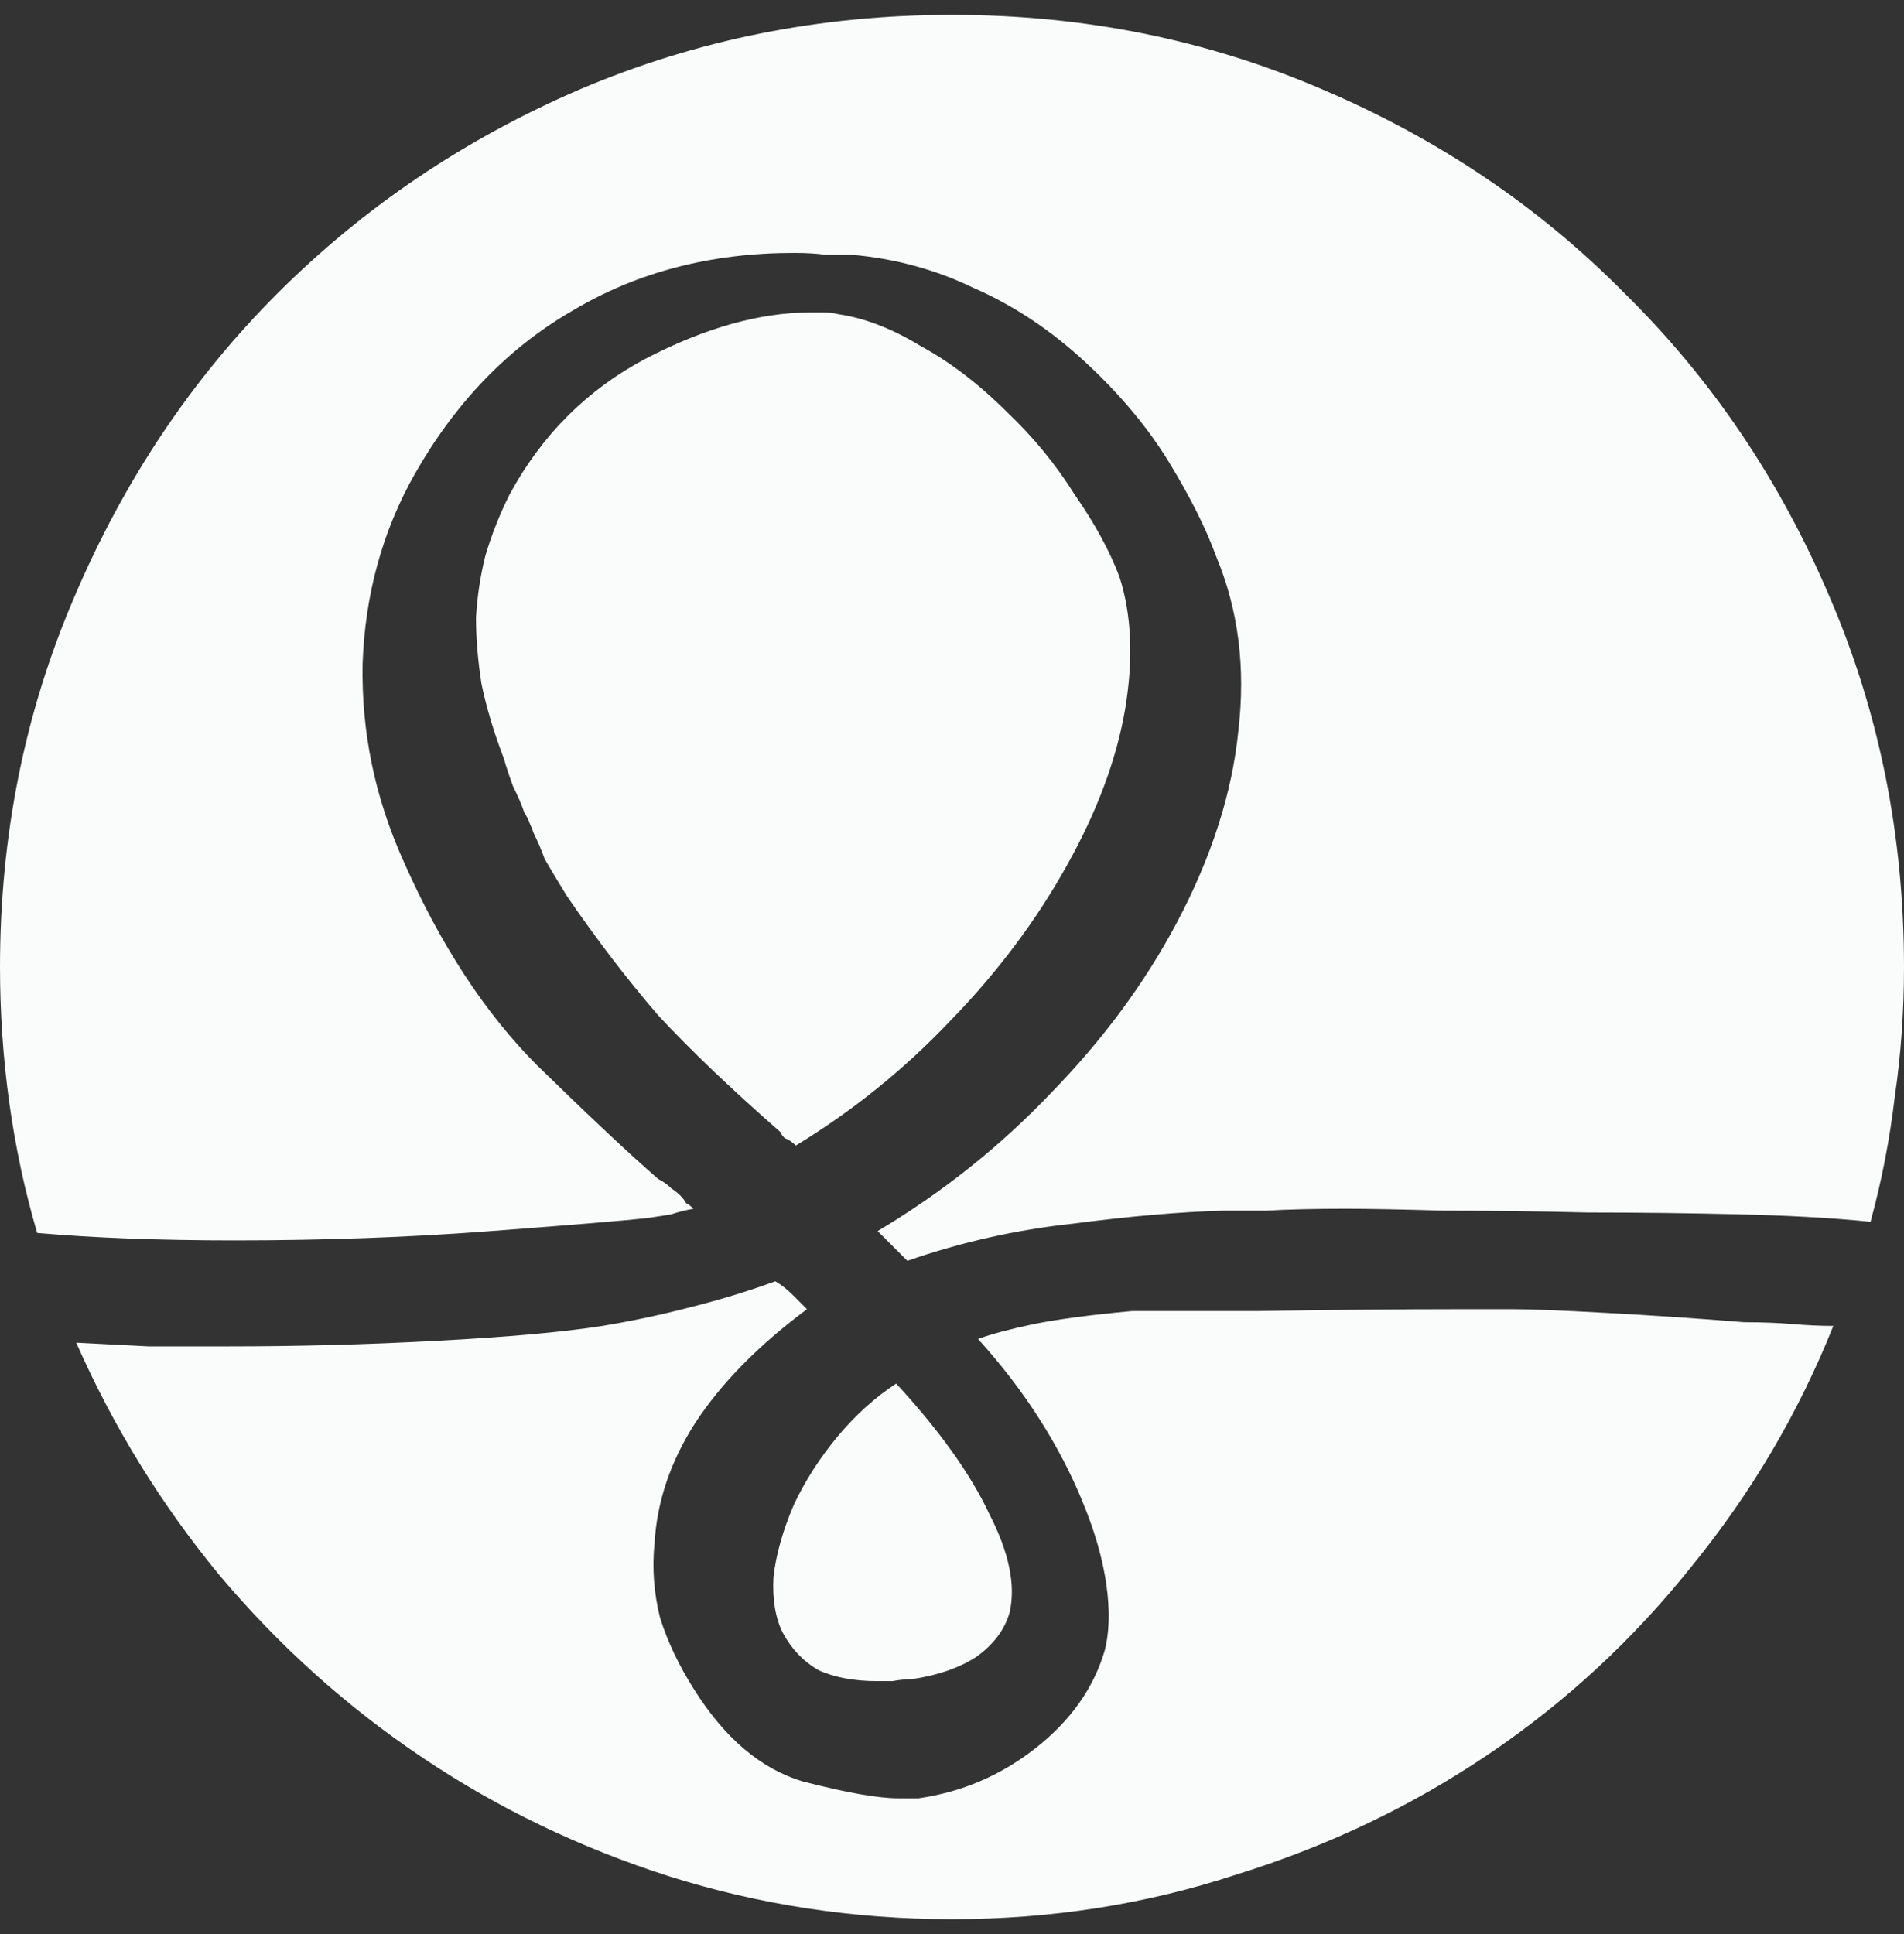 <svg width="64" height="65" viewBox="0 0 64 65" fill="none" xmlns="http://www.w3.org/2000/svg">
<rect x="0" y="0" width="64" height="65" fill="#333333" stroke="none"/>
<path d="M61.625 44.562C60.458 47.479 58.875 50.167 56.875 52.625C54.917 55.083 52.646 57.188 50.062 58.938C47.479 60.688 44.646 62.042 41.562 63C38.521 64 35.333 64.5 32 64.5C28.708 64.5 25.542 64.021 22.5 63.062C19.5 62.104 16.729 60.771 14.188 59.062C11.646 57.354 9.375 55.312 7.375 52.938C5.417 50.562 3.812 47.958 2.562 45.125C3.354 45.167 4.167 45.208 5 45.25C5.875 45.25 6.75 45.25 7.625 45.25C10 45.25 12.354 45.188 14.688 45.062C17.062 44.938 18.917 44.771 20.25 44.562C21.25 44.396 22.229 44.188 23.188 43.938C24.188 43.688 25.146 43.396 26.062 43.062C26.271 43.188 26.458 43.333 26.625 43.5C26.792 43.667 26.958 43.833 27.125 44C25.5 45.208 24.25 46.479 23.375 47.812C22.542 49.104 22.083 50.458 22 51.875C21.917 52.708 21.979 53.542 22.188 54.375C22.438 55.167 22.812 55.958 23.312 56.75C24.354 58.417 25.583 59.458 27 59.875C28.458 60.25 29.521 60.438 30.188 60.438C30.354 60.438 30.5 60.438 30.625 60.438C30.75 60.438 30.833 60.438 30.875 60.438C32.333 60.229 33.646 59.667 34.812 58.75C35.979 57.833 36.75 56.75 37.125 55.5C37.292 54.875 37.312 54.125 37.188 53.25C37.062 52.375 36.792 51.438 36.375 50.438C36 49.521 35.521 48.604 34.938 47.688C34.354 46.771 33.667 45.875 32.875 45C33.333 44.833 33.958 44.667 34.75 44.5C35.583 44.333 36.688 44.188 38.062 44.062C38.312 44.062 39.729 44.062 42.312 44.062C44.896 44.021 47.104 44 48.938 44C49.396 44 49.792 44 50.125 44C50.458 44 50.708 44 50.875 44C51.458 44 52.5 44.042 54 44.125C55.542 44.208 57.083 44.312 58.625 44.438C59.208 44.438 59.75 44.458 60.25 44.5C60.75 44.542 61.208 44.562 61.625 44.562ZM62.875 41.062C63.25 39.688 63.521 38.292 63.688 36.875C63.896 35.458 64 34 64 32.5C64 28.083 63.167 23.938 61.5 20.062C59.833 16.146 57.542 12.75 54.625 9.875C51.75 6.958 48.354 4.667 44.438 3C40.562 1.333 36.417 0.5 32 0.5C27.583 0.5 23.417 1.333 19.5 3C15.625 4.667 12.229 6.958 9.312 9.875C6.438 12.75 4.167 16.146 2.5 20.062C0.833 23.938 0 28.083 0 32.5C0 34.042 0.104 35.562 0.312 37.062C0.521 38.562 0.833 40.021 1.25 41.438C2.208 41.521 3.229 41.583 4.312 41.625C5.438 41.667 6.625 41.688 7.875 41.688C10.917 41.688 13.792 41.583 16.5 41.375C19.25 41.167 21 41.021 21.75 40.938C22.042 40.896 22.312 40.854 22.562 40.812C22.812 40.729 23.062 40.667 23.312 40.625C23.229 40.542 23.146 40.479 23.062 40.438C23.021 40.354 22.958 40.271 22.875 40.188C22.792 40.104 22.688 40.021 22.562 39.938C22.438 39.812 22.292 39.708 22.125 39.625C21.167 38.792 19.812 37.521 18.062 35.812C16.312 34.062 14.812 31.771 13.562 28.938C12.604 26.812 12.146 24.604 12.188 22.312C12.271 19.979 12.854 17.854 13.938 15.938C15.312 13.521 17.083 11.688 19.25 10.438C21.417 9.146 23.896 8.5 26.688 8.5C27.104 8.5 27.458 8.521 27.75 8.562C28.042 8.562 28.292 8.562 28.5 8.562H28.625C30.083 8.688 31.458 9.062 32.75 9.688C34.083 10.271 35.333 11.104 36.5 12.188C37.667 13.271 38.604 14.396 39.312 15.562C40.021 16.729 40.542 17.771 40.875 18.688C41.625 20.479 41.875 22.438 41.625 24.562C41.417 26.646 40.729 28.792 39.562 31C38.479 33.042 37.062 34.958 35.312 36.75C33.604 38.542 31.667 40.083 29.5 41.375C29.625 41.5 29.771 41.646 29.938 41.812C30.104 41.979 30.292 42.167 30.5 42.375C32.292 41.75 34.146 41.333 36.062 41.125C37.979 40.875 39.667 40.729 41.125 40.688C41.375 40.688 41.854 40.688 42.562 40.688C43.271 40.646 44.167 40.625 45.25 40.625C46 40.625 47.104 40.646 48.562 40.688C50.062 40.688 51.667 40.708 53.375 40.75C55.083 40.75 56.792 40.771 58.5 40.812C60.208 40.854 61.667 40.938 62.875 41.062ZM30.125 46.5C29.417 46.958 28.75 47.562 28.125 48.312C27.542 49.021 27.062 49.771 26.688 50.562C26.312 51.438 26.083 52.25 26 53C25.958 53.75 26.062 54.375 26.312 54.875C26.604 55.417 27 55.833 27.5 56.125C28.042 56.375 28.708 56.5 29.5 56.5C29.667 56.5 29.833 56.5 30 56.5C30.208 56.458 30.417 56.438 30.625 56.438C31.5 56.312 32.229 56.062 32.812 55.688C33.396 55.271 33.771 54.771 33.938 54.188C34.146 53.271 33.917 52.167 33.25 50.875C32.625 49.542 31.583 48.083 30.125 46.5ZM26.25 38.062C26.25 38.104 26.292 38.167 26.375 38.25C26.5 38.292 26.625 38.375 26.75 38.5C28.667 37.333 30.396 35.938 31.938 34.312C33.521 32.688 34.833 30.938 35.875 29.062C36.875 27.271 37.521 25.542 37.812 23.875C38.104 22.167 38.042 20.667 37.625 19.375C37.292 18.5 36.792 17.583 36.125 16.625C35.5 15.625 34.75 14.708 33.875 13.875C32.917 12.917 31.938 12.167 30.938 11.625C29.979 11.042 29.062 10.688 28.188 10.562C28.021 10.521 27.854 10.5 27.688 10.5C27.562 10.5 27.417 10.5 27.25 10.5C25.542 10.5 23.688 11.021 21.688 12.062C19.729 13.104 18.208 14.625 17.125 16.625C16.792 17.292 16.521 17.979 16.312 18.688C16.146 19.354 16.042 20.042 16 20.75C16 21.458 16.062 22.208 16.188 23C16.354 23.792 16.604 24.625 16.938 25.5C17.021 25.792 17.125 26.104 17.25 26.438C17.417 26.771 17.542 27.062 17.625 27.312C17.708 27.438 17.771 27.562 17.812 27.688C17.854 27.771 17.896 27.875 17.938 28C18.062 28.25 18.188 28.542 18.312 28.875C18.479 29.167 18.729 29.583 19.062 30.125C20.062 31.583 21.083 32.917 22.125 34.125C23.208 35.292 24.583 36.604 26.25 38.062Z" fill="#FAFCFC"/>
</svg>

